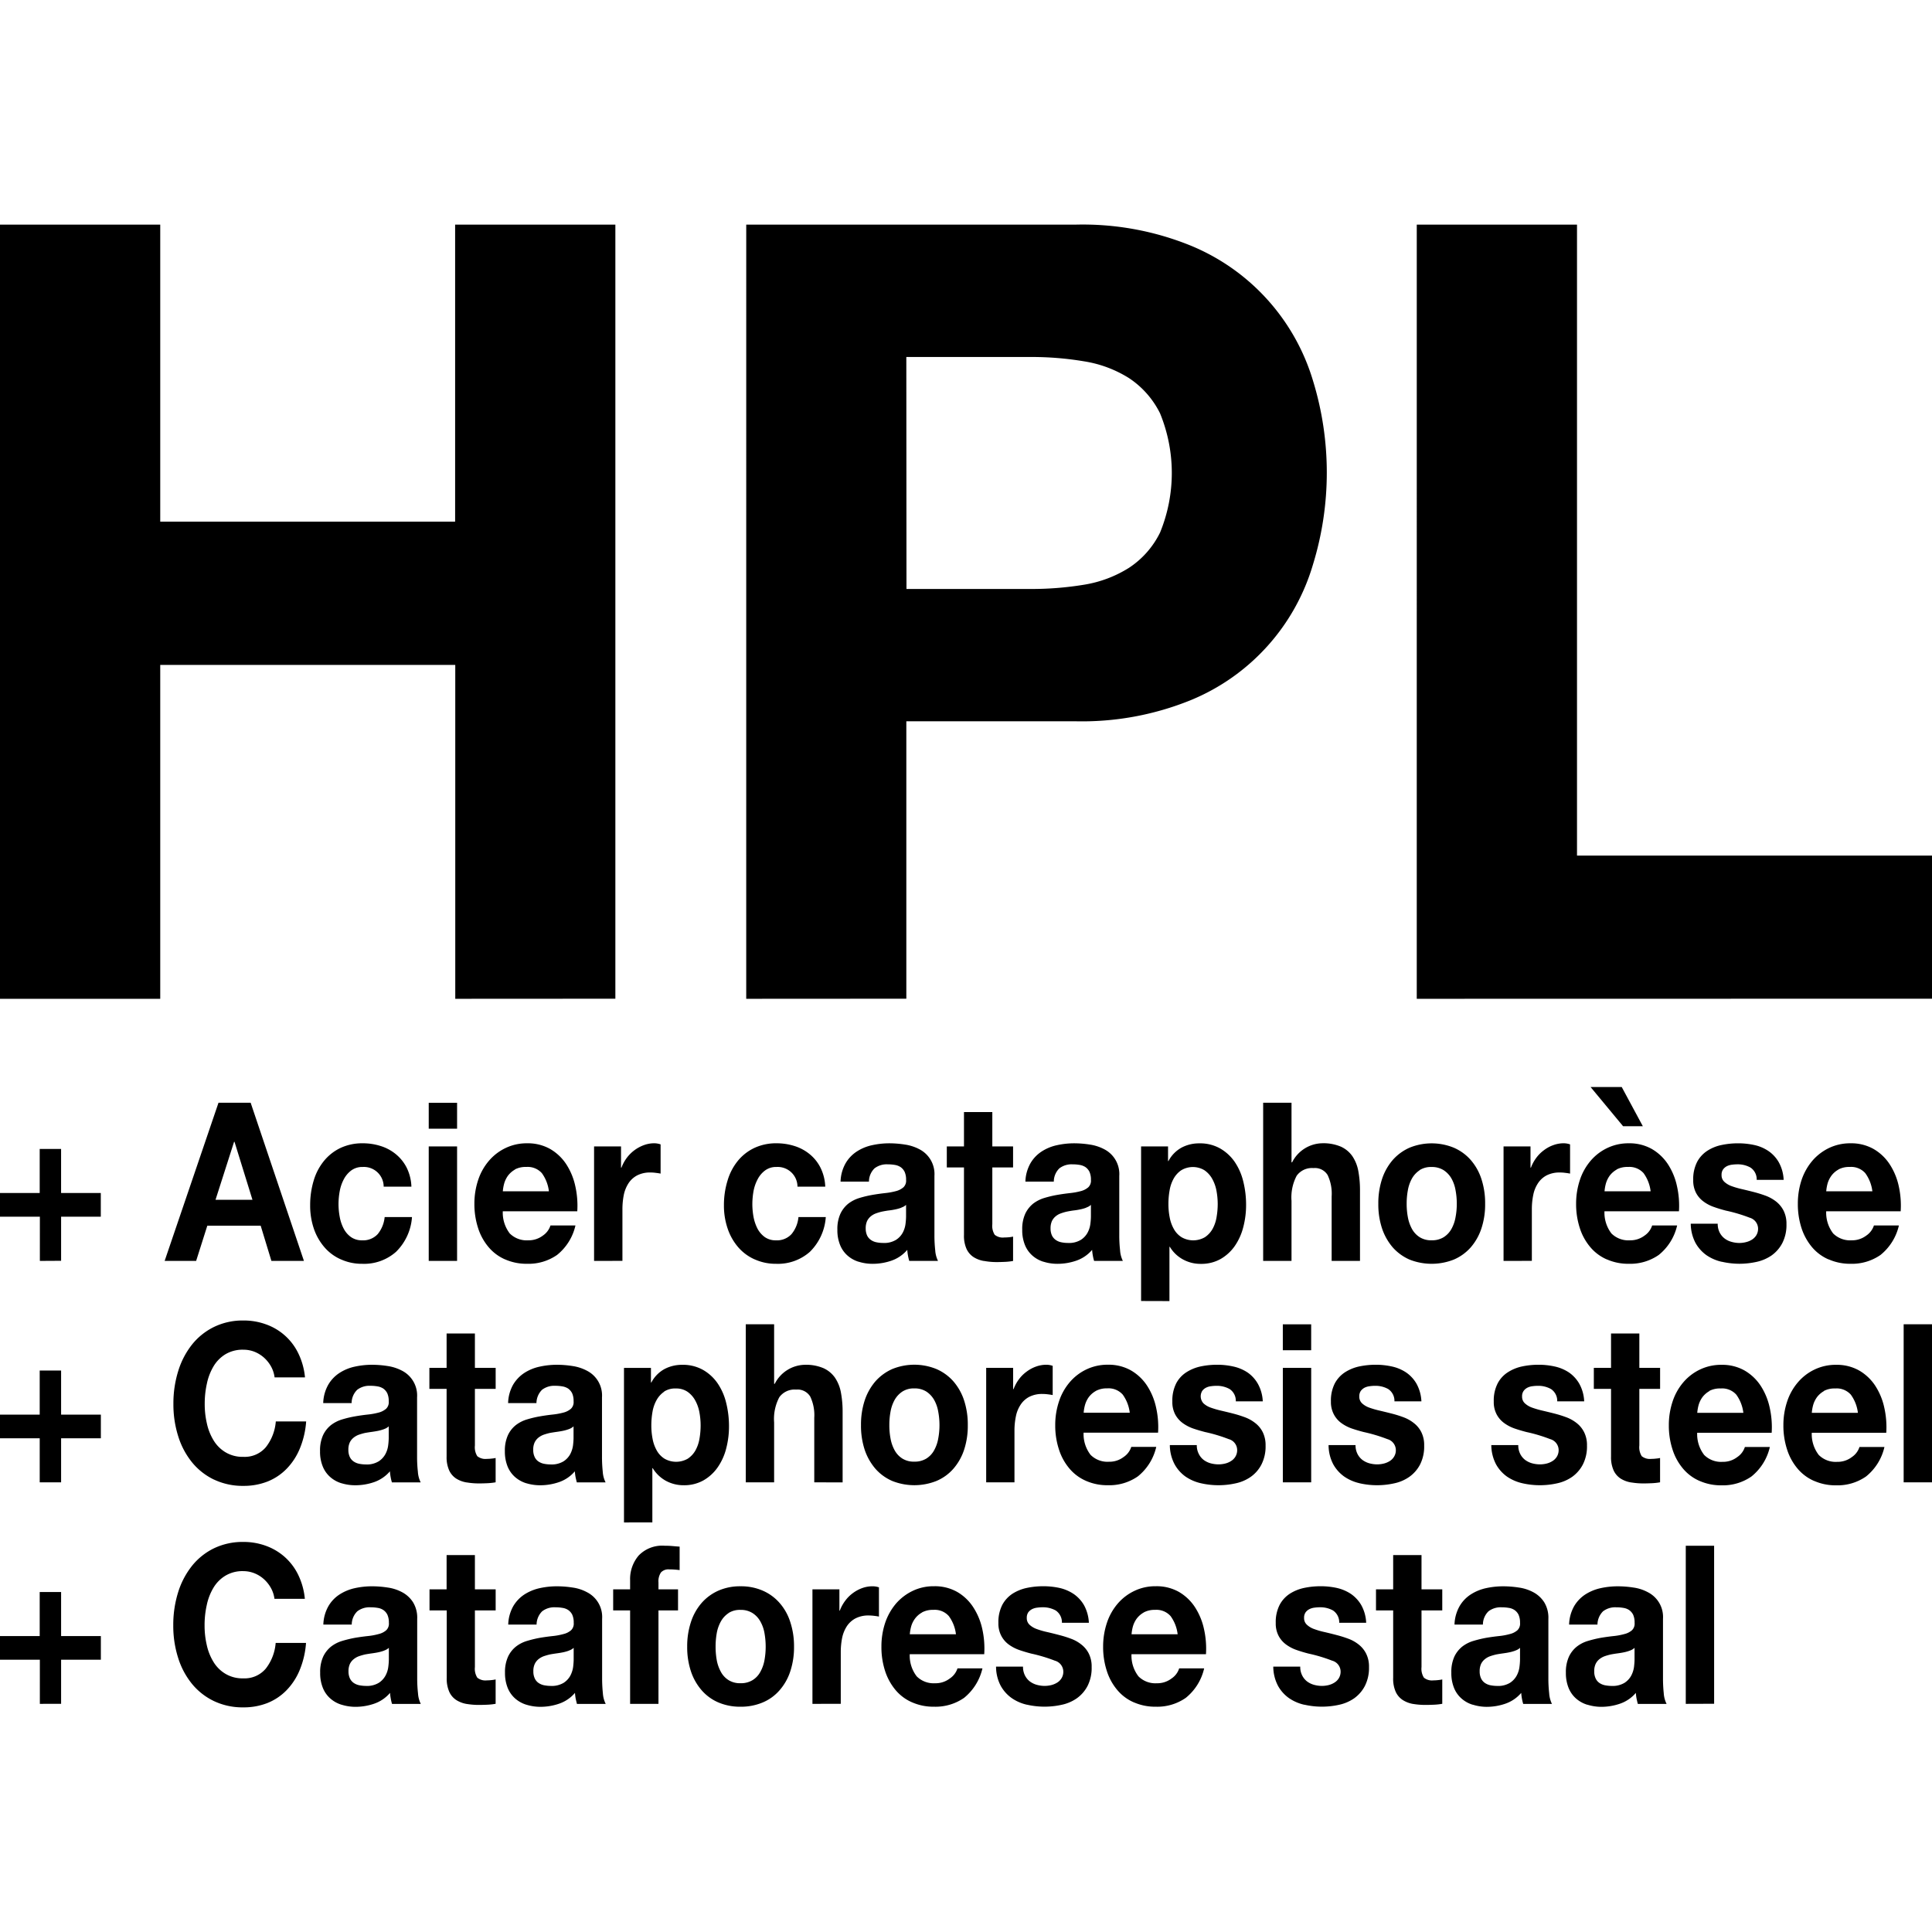 <svg xmlns="http://www.w3.org/2000/svg" xmlns:xlink="http://www.w3.org/1999/xlink" width="215" height="215" viewBox="0 0 215 215">
  <defs>
    <clipPath id="clip-path">
      <rect id="mask" width="215" height="215" transform="translate(2282 1131)"/>
    </clipPath>
  </defs>
  <g id="HPL-ACIER" transform="translate(-2282 -1131)" clip-path="url(#clip-path)">
    <path id="HPL-ACIER_svg" d="M535.805,3275.3a7.112,7.112,0,0,1-2.459-1.938,8.675,8.675,0,0,1-1.53-2.894,11.694,11.694,0,0,1-.534-3.584,12.148,12.148,0,0,1,.534-3.667,8.989,8.989,0,0,1,1.53-2.938,7.152,7.152,0,0,1,2.459-1.976,7.346,7.346,0,0,1,3.273-.71,7.206,7.206,0,0,1,2.478.419,6.471,6.471,0,0,1,2.089,1.217,6.4,6.4,0,0,1,1.52,1.982,7.8,7.8,0,0,1,.76,2.712h-3.382a3.365,3.365,0,0,0-.4-1.218,3.816,3.816,0,0,0-.775-.971,3.52,3.52,0,0,0-1.057-.656,3.384,3.384,0,0,0-1.234-.237,3.687,3.687,0,0,0-1.994.509,3.905,3.905,0,0,0-1.338,1.355,6.234,6.234,0,0,0-.741,1.938,10.1,10.1,0,0,0-.237,2.243,9.444,9.444,0,0,0,.237,2.154,6.066,6.066,0,0,0,.741,1.884,3.86,3.86,0,0,0,1.338,1.34,3.679,3.679,0,0,0,1.994.509,3.075,3.075,0,0,0,2.5-1.084,5.308,5.308,0,0,0,1.1-2.859h3.378a9.667,9.667,0,0,1-.691,2.987,7.066,7.066,0,0,1-1.467,2.268,6.135,6.135,0,0,1-2.128,1.429,7.183,7.183,0,0,1-2.69.488A7.419,7.419,0,0,1,535.805,3275.3Zm152.83.409a3.416,3.416,0,0,1-1.244-.69,3.13,3.13,0,0,1-.834-1.183,4.412,4.412,0,0,1-.3-1.7,4.1,4.1,0,0,1,.346-1.789,3.117,3.117,0,0,1,.889-1.12,3.688,3.688,0,0,1,1.244-.625,12.875,12.875,0,0,1,1.412-.34c.473-.079.942-.143,1.4-.193a7.174,7.174,0,0,0,1.224-.227,1.979,1.979,0,0,0,.84-.424,1.016,1.016,0,0,0,.292-.828,2.1,2.1,0,0,0-.163-.9,1.387,1.387,0,0,0-.445-.517,1.545,1.545,0,0,0-.647-.242,4.428,4.428,0,0,0-.789-.064,2.223,2.223,0,0,0-1.467.444,2.114,2.114,0,0,0-.622,1.479h-3.155a4.408,4.408,0,0,1,.558-2.046,3.952,3.952,0,0,1,1.244-1.307,5.232,5.232,0,0,1,1.7-.7,8.865,8.865,0,0,1,1.9-.207,11.319,11.319,0,0,1,1.758.138,4.737,4.737,0,0,1,1.619.528,3.088,3.088,0,0,1,1.669,2.958v6.625a16.023,16.023,0,0,0,.084,1.653,3.115,3.115,0,0,0,.317,1.188h-3.2c-.055-.2-.1-.4-.143-.6a5.142,5.142,0,0,1-.079-.631,4.008,4.008,0,0,1-1.778,1.208,6.4,6.4,0,0,1-2.088.345A5.29,5.29,0,0,1,688.635,3275.7Zm4.765-6.029a4.753,4.753,0,0,1-.643.187c-.231.05-.473.089-.725.123s-.5.074-.751.119a6.717,6.717,0,0,0-.706.2,2.063,2.063,0,0,0-.6.34,1.517,1.517,0,0,0-.41.527,1.859,1.859,0,0,0-.153.813,1.773,1.773,0,0,0,.153.783,1.227,1.227,0,0,0,.419.509,1.684,1.684,0,0,0,.622.261,4.016,4.016,0,0,0,.731.074,2.564,2.564,0,0,0,1.446-.345,2.2,2.2,0,0,0,.76-.828,2.977,2.977,0,0,0,.3-.971c.035-.33.055-.592.055-.789v-1.306A1.346,1.346,0,0,1,693.4,3269.675Zm-17.511,6.029a3.342,3.342,0,0,1-1.245-.69,3.092,3.092,0,0,1-.834-1.183,4.347,4.347,0,0,1-.3-1.7,4.105,4.105,0,0,1,.34-1.789,3.176,3.176,0,0,1,.889-1.12,3.782,3.782,0,0,1,1.244-.625,13.174,13.174,0,0,1,1.412-.34c.473-.079.943-.143,1.4-.193a7.227,7.227,0,0,0,1.229-.227,1.984,1.984,0,0,0,.84-.424,1.013,1.013,0,0,0,.291-.828,2.094,2.094,0,0,0-.167-.9,1.341,1.341,0,0,0-.445-.517,1.522,1.522,0,0,0-.642-.242,4.474,4.474,0,0,0-.79-.064,2.222,2.222,0,0,0-1.466.444,2.069,2.069,0,0,0-.622,1.479h-3.16a4.4,4.4,0,0,1,.563-2.046,3.847,3.847,0,0,1,1.244-1.307,5.2,5.2,0,0,1,1.693-.7,8.9,8.9,0,0,1,1.9-.207,11.267,11.267,0,0,1,1.758.138,4.8,4.8,0,0,1,1.625.528,3.264,3.264,0,0,1,1.194,1.1,3.3,3.3,0,0,1,.469,1.859v6.625a14.608,14.608,0,0,0,.089,1.653,3.127,3.127,0,0,0,.311,1.188h-3.2a4.971,4.971,0,0,1-.143-.6,5.314,5.314,0,0,1-.079-.631,4.056,4.056,0,0,1-1.777,1.208,6.424,6.424,0,0,1-2.089.345A5.234,5.234,0,0,1,675.888,3275.7Zm4.759-6.029a4.715,4.715,0,0,1-.637.187c-.232.05-.473.089-.725.123s-.5.074-.756.119a6.873,6.873,0,0,0-.7.2,1.982,1.982,0,0,0-.6.34,1.529,1.529,0,0,0-.415.527,1.925,1.925,0,0,0-.153.813,1.838,1.838,0,0,0,.153.783,1.272,1.272,0,0,0,.425.509,1.678,1.678,0,0,0,.622.261,4.008,4.008,0,0,0,.731.074,2.537,2.537,0,0,0,1.442-.345,2.2,2.2,0,0,0,.76-.828,2.755,2.755,0,0,0,.3-.971,6.971,6.971,0,0,0,.059-.789v-1.306A1.359,1.359,0,0,1,680.648,3269.675Zm-23.51,6.029a4.9,4.9,0,0,1-1.7-.74,4.11,4.11,0,0,1-1.22-1.37,4.646,4.646,0,0,1-.523-2.129h3a2.1,2.1,0,0,0,.212.971,1.948,1.948,0,0,0,.543.671,2.356,2.356,0,0,0,.77.379,3.371,3.371,0,0,0,.9.123,3.283,3.283,0,0,0,.7-.084,2.236,2.236,0,0,0,.667-.276,1.483,1.483,0,0,0,.5-.492,1.4,1.4,0,0,0,.2-.774,1.27,1.27,0,0,0-.942-1.183,17.3,17.3,0,0,0-2.632-.789c-.459-.119-.908-.252-1.343-.405a4.441,4.441,0,0,1-1.166-.615,2.851,2.851,0,0,1-.824-.967,2.948,2.948,0,0,1-.31-1.419,4.194,4.194,0,0,1,.434-2.016,3.343,3.343,0,0,1,1.146-1.248,4.833,4.833,0,0,1,1.6-.641,8.84,8.84,0,0,1,1.817-.183,8.362,8.362,0,0,1,1.812.193,4.72,4.72,0,0,1,1.57.671,3.89,3.89,0,0,1,1.141,1.242,4.421,4.421,0,0,1,.543,1.962h-3a1.576,1.576,0,0,0-.691-1.371,2.891,2.891,0,0,0-1.466-.355,4.047,4.047,0,0,0-.578.04,1.689,1.689,0,0,0-.562.157,1.21,1.21,0,0,0-.435.354,1.023,1.023,0,0,0-.177.631.975.975,0,0,0,.311.76,2.265,2.265,0,0,0,.815.483,8.314,8.314,0,0,0,1.14.33c.429.1.868.207,1.313.325a12.794,12.794,0,0,1,1.343.419,4.123,4.123,0,0,1,1.165.655,3,3,0,0,1,.82,1.011,3.2,3.2,0,0,1,.316,1.489,4.4,4.4,0,0,1-.459,2.1,3.91,3.91,0,0,1-1.185,1.371,4.628,4.628,0,0,1-1.678.724,8.788,8.788,0,0,1-3.875-.01Zm-18.952-.261a4.979,4.979,0,0,1-1.841-1.366,6.175,6.175,0,0,1-1.17-2.124,8.555,8.555,0,0,1-.415-2.712,8.309,8.309,0,0,1,.425-2.661,6.335,6.335,0,0,1,1.2-2.13,5.605,5.605,0,0,1,1.857-1.415,5.347,5.347,0,0,1,2.384-.518,5.04,5.04,0,0,1,2.558.626,5.326,5.326,0,0,1,1.786,1.69,7.254,7.254,0,0,1,1.007,2.416,9.934,9.934,0,0,1,.228,2.83h-8.289a3.778,3.778,0,0,0,.775,2.465,2.651,2.651,0,0,0,2.044.769,2.6,2.6,0,0,0,1.643-.533,2.114,2.114,0,0,0,.844-1.12h2.78a5.891,5.891,0,0,1-2.044,3.279,5.554,5.554,0,0,1-3.333.985A5.883,5.883,0,0,1,638.185,3275.443Zm1.1-10.007a2.524,2.524,0,0,0-.8.7,2.794,2.794,0,0,0-.419.882,4.592,4.592,0,0,0-.143.844h5.129a4.275,4.275,0,0,0-.785-2.021,2.1,2.1,0,0,0-1.728-.695A2.551,2.551,0,0,0,639.282,3265.436Zm-13,10.268a4.835,4.835,0,0,1-1.7-.74,4.112,4.112,0,0,1-1.224-1.37,4.591,4.591,0,0,1-.518-2.129h3a2.115,2.115,0,0,0,.212.971,1.94,1.94,0,0,0,.544.671,2.343,2.343,0,0,0,.77.379,3.362,3.362,0,0,0,.894.123,3.251,3.251,0,0,0,.7-.084,2.334,2.334,0,0,0,.671-.276,1.47,1.47,0,0,0,.494-.492,1.364,1.364,0,0,0,.2-.774,1.278,1.278,0,0,0-.943-1.183,17.667,17.667,0,0,0-2.632-.789c-.459-.119-.908-.252-1.347-.405a4.513,4.513,0,0,1-1.166-.615,2.838,2.838,0,0,1-.82-.967,2.947,2.947,0,0,1-.316-1.419,4.194,4.194,0,0,1,.435-2.016,3.418,3.418,0,0,1,1.146-1.248,4.871,4.871,0,0,1,1.6-.641,8.916,8.916,0,0,1,1.822-.183,8.428,8.428,0,0,1,1.812.193,4.687,4.687,0,0,1,1.565.671,3.853,3.853,0,0,1,1.146,1.242,4.493,4.493,0,0,1,.543,1.962h-3a1.588,1.588,0,0,0-.69-1.371,2.909,2.909,0,0,0-1.467-.355,4.026,4.026,0,0,0-.577.04,1.745,1.745,0,0,0-.568.157,1.292,1.292,0,0,0-.435.354,1.053,1.053,0,0,0-.173.631.99.99,0,0,0,.306.76,2.272,2.272,0,0,0,.814.483,8.257,8.257,0,0,0,1.146.33c.429.1.864.207,1.308.325a12.058,12.058,0,0,1,1.344.419,4.062,4.062,0,0,1,1.165.655,2.956,2.956,0,0,1,.824,1.011,3.192,3.192,0,0,1,.311,1.489,4.4,4.4,0,0,1-.455,2.1,3.878,3.878,0,0,1-1.19,1.371,4.563,4.563,0,0,1-1.679.724,8.788,8.788,0,0,1-3.875-.01Zm-12.772-.261a4.994,4.994,0,0,1-1.846-1.366,6.344,6.344,0,0,1-1.17-2.124,8.557,8.557,0,0,1-.41-2.712,8.285,8.285,0,0,1,.42-2.661,6.508,6.508,0,0,1,1.2-2.13,5.708,5.708,0,0,1,1.857-1.415,5.347,5.347,0,0,1,2.384-.518,5.028,5.028,0,0,1,2.558.626,5.275,5.275,0,0,1,1.786,1.69,7.28,7.28,0,0,1,1.013,2.416,9.963,9.963,0,0,1,.222,2.83h-8.289a3.779,3.779,0,0,0,.775,2.465,2.659,2.659,0,0,0,2.044.769,2.6,2.6,0,0,0,1.643-.533,2.132,2.132,0,0,0,.85-1.12h2.779a5.94,5.94,0,0,1-2.044,3.279,5.566,5.566,0,0,1-3.337.985A5.876,5.876,0,0,1,613.506,3275.443Zm1.1-10.007a2.43,2.43,0,0,0-.8.7,2.692,2.692,0,0,0-.424.882,4.587,4.587,0,0,0-.143.844h5.134a4.266,4.266,0,0,0-.789-2.021,2.083,2.083,0,0,0-1.724-.695A2.539,2.539,0,0,0,614.6,3265.436Zm-22.65,10.021a5.17,5.17,0,0,1-1.866-1.345,6.165,6.165,0,0,1-1.2-2.1,8.507,8.507,0,0,1-.425-2.766,8.6,8.6,0,0,1,.425-2.77,6.094,6.094,0,0,1,1.2-2.12,5.378,5.378,0,0,1,1.866-1.356,5.972,5.972,0,0,1,2.444-.478,6.052,6.052,0,0,1,2.453.478,5.277,5.277,0,0,1,1.876,1.356,5.929,5.929,0,0,1,1.2,2.12,8.6,8.6,0,0,1,.425,2.77,8.509,8.509,0,0,1-.425,2.766,6,6,0,0,1-1.2,2.1,5.079,5.079,0,0,1-1.876,1.345,6.222,6.222,0,0,1-2.453.468A6.14,6.14,0,0,1,591.952,3275.457Zm1.112-9.948a2.608,2.608,0,0,0-.855.927,4.145,4.145,0,0,0-.459,1.306,8.476,8.476,0,0,0-.128,1.5,8.349,8.349,0,0,0,.128,1.494,4.288,4.288,0,0,0,.459,1.306,2.442,2.442,0,0,0,.855.922,2.391,2.391,0,0,0,1.333.345,2.453,2.453,0,0,0,1.343-.345,2.427,2.427,0,0,0,.863-.922,4.128,4.128,0,0,0,.46-1.306,8.349,8.349,0,0,0,.133-1.494,8.479,8.479,0,0,0-.133-1.5,4,4,0,0,0-.46-1.306,2.59,2.59,0,0,0-.863-.927,2.412,2.412,0,0,0-1.343-.36A2.351,2.351,0,0,0,593.063,3265.51Zm-22.5,10.194a3.41,3.41,0,0,1-1.244-.69,3.131,3.131,0,0,1-.834-1.183,4.413,4.413,0,0,1-.3-1.7,4.1,4.1,0,0,1,.346-1.789,3.124,3.124,0,0,1,.888-1.12,3.7,3.7,0,0,1,1.245-.625,12.872,12.872,0,0,1,1.412-.34c.473-.079.942-.143,1.4-.193a7.176,7.176,0,0,0,1.224-.227,1.985,1.985,0,0,0,.84-.424,1.016,1.016,0,0,0,.292-.828,2.084,2.084,0,0,0-.164-.9,1.377,1.377,0,0,0-.444-.517,1.549,1.549,0,0,0-.647-.242,4.429,4.429,0,0,0-.789-.064,2.223,2.223,0,0,0-1.467.444,2.114,2.114,0,0,0-.622,1.479h-3.154a4.4,4.4,0,0,1,.558-2.046,3.953,3.953,0,0,1,1.244-1.307,5.232,5.232,0,0,1,1.7-.7,8.858,8.858,0,0,1,1.9-.207,11.317,11.317,0,0,1,1.758.138,4.737,4.737,0,0,1,1.619.528,3.088,3.088,0,0,1,1.669,2.958v6.625a16.041,16.041,0,0,0,.084,1.653,3.118,3.118,0,0,0,.316,1.188h-3.2c-.054-.2-.1-.4-.143-.6a5.314,5.314,0,0,1-.078-.631,4.008,4.008,0,0,1-1.777,1.208,6.4,6.4,0,0,1-2.088.345A5.29,5.29,0,0,1,570.56,3275.7Zm4.764-6.029a4.706,4.706,0,0,1-.642.187c-.231.05-.473.089-.725.123s-.5.074-.751.119a6.661,6.661,0,0,0-.706.2,2.052,2.052,0,0,0-.6.34,1.517,1.517,0,0,0-.409.527,1.858,1.858,0,0,0-.153.813,1.773,1.773,0,0,0,.153.783,1.227,1.227,0,0,0,.419.509,1.685,1.685,0,0,0,.622.261,4.008,4.008,0,0,0,.731.074,2.563,2.563,0,0,0,1.446-.345,2.2,2.2,0,0,0,.76-.828,2.976,2.976,0,0,0,.3-.971c.035-.33.055-.592.055-.789v-1.306A1.343,1.343,0,0,1,575.324,3269.675Zm-25.331,6.029a3.342,3.342,0,0,1-1.245-.69,3.092,3.092,0,0,1-.834-1.183,4.331,4.331,0,0,1-.3-1.7,4.105,4.105,0,0,1,.34-1.789,3.176,3.176,0,0,1,.889-1.12,3.782,3.782,0,0,1,1.244-.625,13.174,13.174,0,0,1,1.412-.34c.473-.079.942-.143,1.4-.193a7.226,7.226,0,0,0,1.229-.227,1.984,1.984,0,0,0,.84-.424,1.012,1.012,0,0,0,.291-.828,2.093,2.093,0,0,0-.167-.9,1.348,1.348,0,0,0-.445-.517,1.521,1.521,0,0,0-.642-.242,4.474,4.474,0,0,0-.79-.064,2.223,2.223,0,0,0-1.466.444,2.069,2.069,0,0,0-.622,1.479h-3.16a4.4,4.4,0,0,1,.563-2.046,3.847,3.847,0,0,1,1.244-1.307,5.2,5.2,0,0,1,1.693-.7,8.9,8.9,0,0,1,1.9-.207,11.268,11.268,0,0,1,1.758.138,4.8,4.8,0,0,1,1.624.528,3.263,3.263,0,0,1,1.194,1.1,3.3,3.3,0,0,1,.469,1.859v6.625a14.608,14.608,0,0,0,.089,1.653,3.127,3.127,0,0,0,.311,1.188h-3.2a4.8,4.8,0,0,1-.143-.6,5.314,5.314,0,0,1-.079-.631,4.059,4.059,0,0,1-1.777,1.208,6.416,6.416,0,0,1-2.088.345A5.234,5.234,0,0,1,549.994,3275.7Zm4.759-6.029a4.715,4.715,0,0,1-.637.187c-.232.05-.474.089-.725.123s-.5.074-.756.119a6.957,6.957,0,0,0-.7.2,1.989,1.989,0,0,0-.6.34,1.529,1.529,0,0,0-.415.527,1.925,1.925,0,0,0-.153.813,1.838,1.838,0,0,0,.153.783,1.272,1.272,0,0,0,.425.509,1.678,1.678,0,0,0,.622.261,4,4,0,0,0,.731.074,2.534,2.534,0,0,0,1.441-.345,2.2,2.2,0,0,0,.76-.828,2.756,2.756,0,0,0,.3-.971,6.982,6.982,0,0,0,.059-.789v-1.306A1.358,1.358,0,0,1,554.753,3269.675Zm114.5,5.946a3.137,3.137,0,0,1-1.155-.434,2.173,2.173,0,0,1-.79-.912,3.565,3.565,0,0,1-.286-1.553v-7.512h-1.911v-2.346h1.911v-3.816h3.154v3.816h2.31v2.346h-2.31v6.3a1.848,1.848,0,0,0,.267,1.183,1.422,1.422,0,0,0,1.066.3,4.194,4.194,0,0,0,.508-.03,3.43,3.43,0,0,0,.469-.074v2.712a6.639,6.639,0,0,1-.893.1c-.321.015-.643.025-.953.025A8.366,8.366,0,0,1,669.253,3275.62Zm-105.323,0a3.127,3.127,0,0,1-1.16-.434,2.126,2.126,0,0,1-.785-.912,3.565,3.565,0,0,1-.286-1.553v-7.512h-1.916v-2.346H561.7v-3.816h3.149v3.816h2.31v2.346h-2.31v6.3a1.855,1.855,0,0,0,.266,1.183,1.441,1.441,0,0,0,1.072.3,4.1,4.1,0,0,0,.5-.03,3.322,3.322,0,0,0,.469-.074v2.712a6.567,6.567,0,0,1-.888.1c-.326.015-.647.025-.953.025A8.27,8.27,0,0,1,563.93,3275.62Zm38.468-.014v-12.743h3v2.366h.044a4.366,4.366,0,0,1,.6-1.094,3.9,3.9,0,0,1,.868-.863,3.97,3.97,0,0,1,1.047-.557,3.354,3.354,0,0,1,1.15-.192,2.194,2.194,0,0,1,.691.118v3.254c-.153-.034-.33-.059-.538-.084a5.1,5.1,0,0,0-.6-.04,3.1,3.1,0,0,0-1.467.321,2.628,2.628,0,0,0-.968.876,3.829,3.829,0,0,0-.523,1.292,8.159,8.159,0,0,0-.153,1.6v5.743Zm97.187,0v-17.594h3.154V3275.6Zm-183.165,0V3270.7H512v-2.632h4.418v-4.905H518.8v4.905h4.424v2.632H518.8v4.905Zm65.687,0v-10.4h-1.885v-2.346h1.885v-.986a4.028,4.028,0,0,1,.958-2.781,3.637,3.637,0,0,1,2.888-1.083c.282,0,.558.009.844.034s.554.05.82.064v2.613a8.664,8.664,0,0,0-1.15-.079,1.134,1.134,0,0,0-.928.34,1.764,1.764,0,0,0-.277,1.114v.764h2.177v2.346h-2.177v10.4Zm-.681-20.187v-17.2h3v1.626h.044a3.6,3.6,0,0,1,1.467-1.5,4.146,4.146,0,0,1,1.955-.468,4.551,4.551,0,0,1,2.33.566,4.948,4.948,0,0,1,1.625,1.5,6.627,6.627,0,0,1,.952,2.179,10.683,10.683,0,0,1,.311,2.6,9.7,9.7,0,0,1-.311,2.465,6.459,6.459,0,0,1-.943,2.09,4.872,4.872,0,0,1-1.579,1.454,4.375,4.375,0,0,1-2.211.547,4.094,4.094,0,0,1-1.96-.483,3.91,3.91,0,0,1-1.481-1.415h-.044v6.034Zm4.473-14.552a2.723,2.723,0,0,0-.844.927,4.034,4.034,0,0,0-.455,1.3,8.724,8.724,0,0,0-.133,1.528,7.744,7.744,0,0,0,.143,1.509,4.187,4.187,0,0,0,.469,1.292,2.522,2.522,0,0,0,.855.9,2.6,2.6,0,0,0,2.587,0,2.682,2.682,0,0,0,.844-.9,4.02,4.02,0,0,0,.454-1.292,8.5,8.5,0,0,0,.134-1.509,7.967,7.967,0,0,0-.143-1.5,4.326,4.326,0,0,0-.48-1.321,2.824,2.824,0,0,0-.854-.937,2.226,2.226,0,0,0-1.278-.354A2.251,2.251,0,0,0,585.9,3240.861Zm-50.094,9.786a7.108,7.108,0,0,1-2.459-1.937,8.677,8.677,0,0,1-1.53-2.894,11.674,11.674,0,0,1-.534-3.584,12.1,12.1,0,0,1,.534-3.663,8.969,8.969,0,0,1,1.53-2.943,7.151,7.151,0,0,1,2.459-1.972,7.289,7.289,0,0,1,3.273-.715,7.211,7.211,0,0,1,2.478.419,6.341,6.341,0,0,1,3.609,3.2,7.77,7.77,0,0,1,.76,2.711h-3.382a3.394,3.394,0,0,0-.4-1.222,3.81,3.81,0,0,0-.775-.971,3.631,3.631,0,0,0-1.057-.656,3.38,3.38,0,0,0-1.234-.231,3.725,3.725,0,0,0-1.994.5,3.906,3.906,0,0,0-1.338,1.355,6.248,6.248,0,0,0-.741,1.938,10.171,10.171,0,0,0-.237,2.243,9.423,9.423,0,0,0,.237,2.155,6.071,6.071,0,0,0,.741,1.883,3.873,3.873,0,0,0,1.338,1.341,3.687,3.687,0,0,0,1.994.508,3.076,3.076,0,0,0,2.5-1.084,5.3,5.3,0,0,0,1.1-2.855h3.378a9.668,9.668,0,0,1-.691,2.983,7.069,7.069,0,0,1-1.467,2.268,6.125,6.125,0,0,1-2.128,1.429,7.188,7.188,0,0,1-2.69.489A7.419,7.419,0,0,1,535.805,3250.647Zm178.067.148a4.994,4.994,0,0,1-1.841-1.365,6.2,6.2,0,0,1-1.17-2.125,8.565,8.565,0,0,1-.414-2.706,8.319,8.319,0,0,1,.424-2.662,6.319,6.319,0,0,1,1.205-2.134,5.577,5.577,0,0,1,1.856-1.415,5.418,5.418,0,0,1,2.385-.517,5.038,5.038,0,0,1,2.557.631,5.342,5.342,0,0,1,1.787,1.686,7.257,7.257,0,0,1,1.007,2.416,9.929,9.929,0,0,1,.227,2.83h-8.289a3.785,3.785,0,0,0,.775,2.465,2.657,2.657,0,0,0,2.044.769,2.6,2.6,0,0,0,1.644-.533,2.126,2.126,0,0,0,.844-1.119h2.779a5.877,5.877,0,0,1-2.044,3.278,5.543,5.543,0,0,1-3.332.987A5.873,5.873,0,0,1,713.872,3250.795Zm1.1-10.007a2.538,2.538,0,0,0-.8.7,2.82,2.82,0,0,0-.42.887,4.691,4.691,0,0,0-.143.838h5.13a4.288,4.288,0,0,0-.786-2.021,2.109,2.109,0,0,0-1.727-.69A2.551,2.551,0,0,0,714.968,3240.788Zm-13.847,10.007a4.986,4.986,0,0,1-1.841-1.365,6.183,6.183,0,0,1-1.17-2.125,8.54,8.54,0,0,1-.415-2.706,8.3,8.3,0,0,1,.425-2.662,6.3,6.3,0,0,1,1.2-2.134,5.576,5.576,0,0,1,1.856-1.415,5.418,5.418,0,0,1,2.385-.517,5.038,5.038,0,0,1,2.557.631,5.341,5.341,0,0,1,1.787,1.686,7.237,7.237,0,0,1,1.007,2.416,9.925,9.925,0,0,1,.227,2.83h-8.289a3.785,3.785,0,0,0,.776,2.465,2.654,2.654,0,0,0,2.044.769,2.594,2.594,0,0,0,1.643-.533,2.121,2.121,0,0,0,.844-1.119h2.78a5.886,5.886,0,0,1-2.044,3.278,5.547,5.547,0,0,1-3.333.987A5.871,5.871,0,0,1,701.121,3250.795Zm1.1-10.007a2.539,2.539,0,0,0-.8.7,2.82,2.82,0,0,0-.42.887,4.7,4.7,0,0,0-.143.838h5.13a4.3,4.3,0,0,0-.785-2.021,2.112,2.112,0,0,0-1.728-.69A2.553,2.553,0,0,0,702.216,3240.788ZM681.4,3251.057a4.94,4.94,0,0,1-1.7-.74,4.112,4.112,0,0,1-1.219-1.371,4.655,4.655,0,0,1-.523-2.129h3a2.111,2.111,0,0,0,.212.971,1.933,1.933,0,0,0,.544.67,2.359,2.359,0,0,0,.77.38,3.417,3.417,0,0,0,.9.123,3.233,3.233,0,0,0,.7-.085,2.207,2.207,0,0,0,.666-.275,1.49,1.49,0,0,0,.5-.493,1.4,1.4,0,0,0,.2-.774,1.273,1.273,0,0,0-.943-1.184,17.426,17.426,0,0,0-2.632-.788c-.459-.118-.908-.251-1.343-.4a4.409,4.409,0,0,1-1.165-.616,2.836,2.836,0,0,1-.824-.966,2.936,2.936,0,0,1-.311-1.415,4.2,4.2,0,0,1,.435-2.021,3.274,3.274,0,0,1,1.145-1.242,4.746,4.746,0,0,1,1.6-.646,8.824,8.824,0,0,1,1.816-.182,8.139,8.139,0,0,1,1.812.2,4.64,4.64,0,0,1,1.57.666,3.87,3.87,0,0,1,1.14,1.248,4.4,4.4,0,0,1,.543,1.957h-3a1.563,1.563,0,0,0-.691-1.365,2.855,2.855,0,0,0-1.467-.36,4.024,4.024,0,0,0-.577.04,1.694,1.694,0,0,0-.563.157,1.181,1.181,0,0,0-.434.36,1,1,0,0,0-.178.626.985.985,0,0,0,.311.764,2.313,2.313,0,0,0,.815.482,10.059,10.059,0,0,0,1.14.331c.429.1.869.207,1.313.32a13.014,13.014,0,0,1,1.343.418,4.26,4.26,0,0,1,1.165.656,2.983,2.983,0,0,1,.819,1.011,3.186,3.186,0,0,1,.316,1.489,4.4,4.4,0,0,1-.459,2.1,3.905,3.905,0,0,1-1.184,1.37,4.622,4.622,0,0,1-1.679.725,8.764,8.764,0,0,1-3.875-.009Zm-18.109,0a4.875,4.875,0,0,1-1.7-.74,4.114,4.114,0,0,1-1.224-1.371,4.589,4.589,0,0,1-.518-2.129h3a2.111,2.111,0,0,0,.212.971,1.933,1.933,0,0,0,.544.67,2.359,2.359,0,0,0,.77.38,3.4,3.4,0,0,0,.894.123,3.194,3.194,0,0,0,.7-.085,2.3,2.3,0,0,0,.671-.275,1.478,1.478,0,0,0,.494-.493,1.363,1.363,0,0,0,.2-.774,1.279,1.279,0,0,0-.943-1.184,17.79,17.79,0,0,0-2.632-.788c-.459-.118-.908-.251-1.347-.4a4.486,4.486,0,0,1-1.166-.616,2.821,2.821,0,0,1-.819-.966,2.936,2.936,0,0,1-.317-1.415,4.2,4.2,0,0,1,.435-2.021,3.357,3.357,0,0,1,1.146-1.242,4.786,4.786,0,0,1,1.6-.646,8.914,8.914,0,0,1,1.822-.182,8.2,8.2,0,0,1,1.812.2,4.612,4.612,0,0,1,1.565.666,3.825,3.825,0,0,1,1.146,1.248,4.466,4.466,0,0,1,.543,1.957h-3a1.574,1.574,0,0,0-.691-1.365,2.866,2.866,0,0,0-1.467-.36,4.024,4.024,0,0,0-.577.04,1.752,1.752,0,0,0-.568.157,1.269,1.269,0,0,0-.435.36,1.039,1.039,0,0,0-.173.626,1,1,0,0,0,.306.764,2.321,2.321,0,0,0,.814.482,9.9,9.9,0,0,0,1.146.331c.429.1.864.207,1.309.32a12.363,12.363,0,0,1,1.343.418,4.178,4.178,0,0,1,1.165.656,2.935,2.935,0,0,1,.824,1.011,3.188,3.188,0,0,1,.311,1.489,4.4,4.4,0,0,1-.455,2.1,3.865,3.865,0,0,1-1.19,1.37,4.543,4.543,0,0,1-1.679.725,8.764,8.764,0,0,1-3.875-.009Zm-17.664,0a4.942,4.942,0,0,1-1.7-.74,4.091,4.091,0,0,1-1.215-1.371,4.6,4.6,0,0,1-.528-2.129h3a2.045,2.045,0,0,0,.217.971,1.92,1.92,0,0,0,.538.67,2.364,2.364,0,0,0,.77.38,3.451,3.451,0,0,0,.9.123,3.218,3.218,0,0,0,.7-.085,2.112,2.112,0,0,0,.667-.275,1.45,1.45,0,0,0,.5-.493,1.4,1.4,0,0,0,.2-.774,1.267,1.267,0,0,0-.942-1.184,17.421,17.421,0,0,0-2.632-.788c-.454-.118-.908-.251-1.343-.4a4.5,4.5,0,0,1-1.166-.616,2.846,2.846,0,0,1-.824-.966,2.948,2.948,0,0,1-.306-1.415,4.269,4.269,0,0,1,.429-2.021,3.277,3.277,0,0,1,1.146-1.242,4.786,4.786,0,0,1,1.6-.646,8.871,8.871,0,0,1,1.817-.182,8.111,8.111,0,0,1,1.812.2,4.672,4.672,0,0,1,1.575.666,3.845,3.845,0,0,1,1.135,1.248,4.384,4.384,0,0,1,.548,1.957h-3a1.556,1.556,0,0,0-.686-1.365,2.885,2.885,0,0,0-1.471-.36,4.133,4.133,0,0,0-.578.04,1.633,1.633,0,0,0-.558.157,1.205,1.205,0,0,0-.439.36,1.154,1.154,0,0,0,.133,1.39,2.3,2.3,0,0,0,.82.482,9.916,9.916,0,0,0,1.136.331c.429.1.874.207,1.318.32a13.356,13.356,0,0,1,1.338.418,4.255,4.255,0,0,1,1.165.656,2.935,2.935,0,0,1,.824,1.011,3.256,3.256,0,0,1,.311,1.489,4.4,4.4,0,0,1-.459,2.1,3.81,3.81,0,0,1-1.185,1.37,4.575,4.575,0,0,1-1.679.725,8.764,8.764,0,0,1-3.875-.009Zm-12.771-.262a4.986,4.986,0,0,1-1.841-1.365,6.183,6.183,0,0,1-1.17-2.125,8.54,8.54,0,0,1-.415-2.706,8.294,8.294,0,0,1,.425-2.662,6.317,6.317,0,0,1,1.2-2.134,5.579,5.579,0,0,1,1.857-1.415,5.411,5.411,0,0,1,2.384-.517,5.036,5.036,0,0,1,2.557.631,5.342,5.342,0,0,1,1.787,1.686,7.238,7.238,0,0,1,1.007,2.416,9.9,9.9,0,0,1,.227,2.83h-8.288a3.779,3.779,0,0,0,.775,2.465,2.654,2.654,0,0,0,2.044.769,2.594,2.594,0,0,0,1.643-.533,2.121,2.121,0,0,0,.844-1.119h2.78a5.887,5.887,0,0,1-2.044,3.278,5.548,5.548,0,0,1-3.333.987A5.871,5.871,0,0,1,632.854,3250.795Zm1.1-10.007a2.539,2.539,0,0,0-.8.7,2.8,2.8,0,0,0-.419.887,4.543,4.543,0,0,0-.143.838h5.129a4.288,4.288,0,0,0-.785-2.021,2.112,2.112,0,0,0-1.728-.69A2.553,2.553,0,0,0,633.949,3240.788ZM611.3,3250.81a5.277,5.277,0,0,1-1.866-1.346,6.311,6.311,0,0,1-1.2-2.105,8.5,8.5,0,0,1-.419-2.76,8.616,8.616,0,0,1,.419-2.776,6.291,6.291,0,0,1,1.2-2.119,5.479,5.479,0,0,1,1.866-1.355,6.515,6.515,0,0,1,4.9,0,5.353,5.353,0,0,1,1.881,1.355,6.142,6.142,0,0,1,1.2,2.119,8.64,8.64,0,0,1,.419,2.776,8.52,8.52,0,0,1-.419,2.76,6.159,6.159,0,0,1-1.2,2.105,5.162,5.162,0,0,1-1.881,1.346,6.641,6.641,0,0,1-4.9,0Zm1.116-9.949a2.711,2.711,0,0,0-.859.927,4.179,4.179,0,0,0-.455,1.306,8.06,8.06,0,0,0-.133,1.5,7.858,7.858,0,0,0,.133,1.489,4.275,4.275,0,0,0,.455,1.307,2.5,2.5,0,0,0,.859.922,2.382,2.382,0,0,0,1.328.345,2.458,2.458,0,0,0,1.347-.345,2.5,2.5,0,0,0,.864-.922,4.136,4.136,0,0,0,.455-1.307,7.859,7.859,0,0,0,.138-1.489,8.063,8.063,0,0,0-.138-1.5,4.046,4.046,0,0,0-.455-1.306,2.717,2.717,0,0,0-.864-.927,2.416,2.416,0,0,0-1.347-.354A2.341,2.341,0,0,0,612.415,3240.861Zm-41.854,10.2a3.424,3.424,0,0,1-1.244-.69,3.128,3.128,0,0,1-.834-1.183,4.411,4.411,0,0,1-.3-1.7,4.1,4.1,0,0,1,.346-1.789,3.11,3.11,0,0,1,.888-1.119,3.8,3.8,0,0,1,1.245-.626,11.866,11.866,0,0,1,1.412-.335c.473-.084.942-.149,1.4-.2a7.611,7.611,0,0,0,1.224-.221,2.041,2.041,0,0,0,.84-.429,1.015,1.015,0,0,0,.292-.828,2.086,2.086,0,0,0-.164-.9,1.423,1.423,0,0,0-.444-.518,1.7,1.7,0,0,0-.647-.242,4.429,4.429,0,0,0-.789-.064,2.229,2.229,0,0,0-1.467.444,2.117,2.117,0,0,0-.622,1.48h-3.154a4.4,4.4,0,0,1,.558-2.047,4,4,0,0,1,1.244-1.306,5.089,5.089,0,0,1,1.7-.7,8.864,8.864,0,0,1,1.9-.211,11.288,11.288,0,0,1,1.758.138,4.956,4.956,0,0,1,1.619.527,3.088,3.088,0,0,1,1.669,2.957v6.626a16.034,16.034,0,0,0,.084,1.651,3.112,3.112,0,0,0,.316,1.188h-3.2c-.054-.2-.1-.394-.143-.6a5.378,5.378,0,0,1-.078-.631,4.024,4.024,0,0,1-1.777,1.208,6.432,6.432,0,0,1-2.088.345A5.323,5.323,0,0,1,570.56,3251.057Zm4.764-6.029a4.849,4.849,0,0,1-.642.187c-.231.049-.473.088-.725.123s-.5.074-.751.118a6.6,6.6,0,0,0-.706.2,2.08,2.08,0,0,0-.6.34,1.528,1.528,0,0,0-.409.527,1.859,1.859,0,0,0-.153.814,1.78,1.78,0,0,0,.153.784,1.227,1.227,0,0,0,.419.508,1.673,1.673,0,0,0,.622.261,3.945,3.945,0,0,0,.731.075,2.555,2.555,0,0,0,1.446-.346,2.2,2.2,0,0,0,.76-.828,2.975,2.975,0,0,0,.3-.971c.035-.33.055-.591.055-.788v-1.307A1.342,1.342,0,0,1,575.324,3245.028Zm-25.331,6.029a3.355,3.355,0,0,1-1.245-.69,3.089,3.089,0,0,1-.834-1.183,4.329,4.329,0,0,1-.3-1.7,4.1,4.1,0,0,1,.34-1.789,3.161,3.161,0,0,1,.889-1.119,3.89,3.89,0,0,1,1.244-.626,12.119,12.119,0,0,1,1.412-.335c.473-.084.942-.149,1.4-.2a7.663,7.663,0,0,0,1.229-.221,2.04,2.04,0,0,0,.84-.429,1.012,1.012,0,0,0,.291-.828,2.1,2.1,0,0,0-.167-.9,1.391,1.391,0,0,0-.445-.518,1.667,1.667,0,0,0-.642-.242,4.474,4.474,0,0,0-.79-.064,2.228,2.228,0,0,0-1.466.444,2.072,2.072,0,0,0-.622,1.48h-3.16a4.4,4.4,0,0,1,.563-2.047,3.9,3.9,0,0,1,1.244-1.306,5.062,5.062,0,0,1,1.693-.7,8.9,8.9,0,0,1,1.9-.211,11.238,11.238,0,0,1,1.758.138,5.029,5.029,0,0,1,1.624.527,3.1,3.1,0,0,1,1.663,2.957v6.626a14.6,14.6,0,0,0,.089,1.651,3.121,3.121,0,0,0,.311,1.188h-3.2a4.746,4.746,0,0,1-.143-.6,5.378,5.378,0,0,1-.079-.631,4.075,4.075,0,0,1-1.777,1.208,6.448,6.448,0,0,1-2.088.345A5.267,5.267,0,0,1,549.994,3251.057Zm4.759-6.029a4.861,4.861,0,0,1-.637.187c-.232.049-.474.088-.725.123s-.5.074-.756.118a6.894,6.894,0,0,0-.7.2,2.015,2.015,0,0,0-.6.34,1.541,1.541,0,0,0-.415.527,1.927,1.927,0,0,0-.153.814,1.846,1.846,0,0,0,.153.784,1.272,1.272,0,0,0,.425.508,1.666,1.666,0,0,0,.622.261,3.937,3.937,0,0,0,.731.075,2.526,2.526,0,0,0,1.441-.346,2.2,2.2,0,0,0,.76-.828,2.756,2.756,0,0,0,.3-.971,6.968,6.968,0,0,0,.059-.788v-1.307A1.357,1.357,0,0,1,554.753,3245.028Zm138.76,5.94a3.1,3.1,0,0,1-1.16-.429,2.153,2.153,0,0,1-.785-.912,3.575,3.575,0,0,1-.287-1.553v-7.517h-1.915v-2.342h1.915v-3.821h3.15v3.821h2.31v2.342h-2.31v6.3a1.863,1.863,0,0,0,.266,1.188,1.443,1.443,0,0,0,1.072.3,4.1,4.1,0,0,0,.5-.03,3.487,3.487,0,0,0,.469-.069v2.706a7.115,7.115,0,0,1-.888.1c-.326.015-.647.025-.953.025A8.25,8.25,0,0,1,693.513,3250.968Zm-129.583,0a3.1,3.1,0,0,1-1.16-.429,2.153,2.153,0,0,1-.785-.912,3.576,3.576,0,0,1-.286-1.553v-7.517h-1.916v-2.342H561.7v-3.821h3.149v3.821h2.31v2.342h-2.31v6.3a1.862,1.862,0,0,0,.266,1.188,1.443,1.443,0,0,0,1.072.3,4.1,4.1,0,0,0,.5-.03,3.485,3.485,0,0,0,.469-.069v2.706a7.113,7.113,0,0,1-.888.1c-.326.015-.647.025-.953.025A8.257,8.257,0,0,1,563.93,3250.968Zm90.828-.01v-12.739h3.155v12.739Zm69.087,0v-17.594H727v17.594Zm-102.1,0v-12.739h3v2.366h.045a4.5,4.5,0,0,1,.6-1.1,3.978,3.978,0,0,1,.868-.857,3.886,3.886,0,0,1,1.042-.558,3.4,3.4,0,0,1,1.155-.2,2.224,2.224,0,0,1,.691.122v3.253c-.153-.034-.33-.058-.538-.084a4.386,4.386,0,0,0-.6-.04,3.114,3.114,0,0,0-1.471.321,2.573,2.573,0,0,0-.963.878,3.6,3.6,0,0,0-.523,1.292,7.757,7.757,0,0,0-.158,1.6v5.744Zm-105.326,0v-4.905H512v-2.633h4.418v-4.905H518.8v4.905h4.424v2.633H518.8v4.905Zm86.195,0v-7.192a4.807,4.807,0,0,0-.449-2.356,1.649,1.649,0,0,0-1.574-.774,2.091,2.091,0,0,0-1.867.848,5.152,5.152,0,0,0-.578,2.8v6.674h-3.154v-17.593h3.154v6.63h.069a3.834,3.834,0,0,1,3.353-2.12,4.94,4.94,0,0,1,2.078.38,3.136,3.136,0,0,1,1.279,1.065,4.352,4.352,0,0,1,.656,1.647,11.605,11.605,0,0,1,.188,2.159v7.833Zm52.143-14.705v-2.884h3.155v2.884Zm-15.773-5.477v-17.2h3v1.626h.044a3.628,3.628,0,0,1,1.467-1.5,4.147,4.147,0,0,1,1.955-.469,4.542,4.542,0,0,1,2.33.567,4.992,4.992,0,0,1,1.625,1.5,6.657,6.657,0,0,1,.952,2.183,10.642,10.642,0,0,1,.311,2.6,9.649,9.649,0,0,1-.311,2.465,6.508,6.508,0,0,1-.942,2.1,4.891,4.891,0,0,1-1.58,1.453,4.371,4.371,0,0,1-2.211.543,4.044,4.044,0,0,1-1.96-.483,3.84,3.84,0,0,1-1.481-1.415h-.044v6.039Zm4.473-14.553a2.716,2.716,0,0,0-.844.923,4.041,4.041,0,0,0-.454,1.306,8.608,8.608,0,0,0-.134,1.528,7.658,7.658,0,0,0,.143,1.5,4.136,4.136,0,0,0,.47,1.3,2.511,2.511,0,0,0,.854.9,2.592,2.592,0,0,0,2.587,0,2.674,2.674,0,0,0,.844-.9,4.02,4.02,0,0,0,.454-1.3,8.5,8.5,0,0,0,.133-1.5,8.049,8.049,0,0,0-.143-1.5,4.33,4.33,0,0,0-.479-1.317,2.8,2.8,0,0,0-.854-.937,2.492,2.492,0,0,0-2.578,0Zm72.039,9.929a5.006,5.006,0,0,1-1.846-1.365,6.341,6.341,0,0,1-1.17-2.119,8.6,8.6,0,0,1-.41-2.712,8.319,8.319,0,0,1,.419-2.662,6.51,6.51,0,0,1,1.205-2.135,5.714,5.714,0,0,1,1.856-1.415,5.428,5.428,0,0,1,2.385-.518,5.031,5.031,0,0,1,2.557.631,5.3,5.3,0,0,1,1.787,1.687,7.245,7.245,0,0,1,1.012,2.416,9.917,9.917,0,0,1,.222,2.834h-8.289a3.8,3.8,0,0,0,.776,2.465,2.676,2.676,0,0,0,2.044.764,2.623,2.623,0,0,0,1.643-.528,2.169,2.169,0,0,0,.85-1.124h2.779a5.921,5.921,0,0,1-2.044,3.278,5.568,5.568,0,0,1-3.337.986A5.881,5.881,0,0,1,715.5,3226.146Zm1.1-10.007a2.438,2.438,0,0,0-.8.7,2.737,2.737,0,0,0-.425.887,4.683,4.683,0,0,0-.143.838h5.135a4.287,4.287,0,0,0-.789-2.021,2.1,2.1,0,0,0-1.724-.69A2.54,2.54,0,0,0,716.593,3216.139Zm-13,10.268a4.918,4.918,0,0,1-1.7-.739,4.146,4.146,0,0,1-1.22-1.371,4.675,4.675,0,0,1-.524-2.129h3a2.114,2.114,0,0,0,.212.971,1.963,1.963,0,0,0,.543.665,2.168,2.168,0,0,0,.77.38,3.194,3.194,0,0,0,.9.128,2.976,2.976,0,0,0,.7-.088,2.256,2.256,0,0,0,.667-.271,1.534,1.534,0,0,0,.5-.493,1.4,1.4,0,0,0,.2-.774,1.281,1.281,0,0,0-.942-1.188,17.411,17.411,0,0,0-2.632-.784c-.459-.118-.908-.252-1.343-.409a4.189,4.189,0,0,1-1.166-.615,2.8,2.8,0,0,1-.824-.961,2.968,2.968,0,0,1-.31-1.42,4.182,4.182,0,0,1,.434-2.016,3.34,3.34,0,0,1,1.146-1.247,4.629,4.629,0,0,1,1.6-.641,8.84,8.84,0,0,1,1.817-.183,8.362,8.362,0,0,1,1.812.193,4.527,4.527,0,0,1,1.57.671,3.8,3.8,0,0,1,1.141,1.242,4.4,4.4,0,0,1,.543,1.962h-3a1.567,1.567,0,0,0-.691-1.37,2.885,2.885,0,0,0-1.466-.36,5.007,5.007,0,0,0-.578.039,1.834,1.834,0,0,0-.562.158,1.225,1.225,0,0,0-.435.359,1.026,1.026,0,0,0-.177.632.983.983,0,0,0,.31.759,2.346,2.346,0,0,0,.815.483,9.148,9.148,0,0,0,1.14.33c.429.1.868.207,1.313.321a13.992,13.992,0,0,1,1.343.419,4.4,4.4,0,0,1,1.165.655,3.05,3.05,0,0,1,.82,1.011,3.236,3.236,0,0,1,.316,1.494,4.393,4.393,0,0,1-.459,2.1,3.91,3.91,0,0,1-1.185,1.371,4.7,4.7,0,0,1-1.678.724,9.019,9.019,0,0,1-1.925.212A8.891,8.891,0,0,1,703.589,3226.407Zm-12.776-.261a4.99,4.99,0,0,1-1.841-1.365,6.18,6.18,0,0,1-1.17-2.119,8.6,8.6,0,0,1-.415-2.712,8.319,8.319,0,0,1,.425-2.662,6.333,6.333,0,0,1,1.2-2.134,5.6,5.6,0,0,1,1.857-1.416,5.421,5.421,0,0,1,2.384-.518,5.042,5.042,0,0,1,2.558.632,5.351,5.351,0,0,1,1.786,1.686,7.218,7.218,0,0,1,1.007,2.416,9.913,9.913,0,0,1,.228,2.834h-8.289a3.8,3.8,0,0,0,.775,2.465,2.669,2.669,0,0,0,2.044.764,2.625,2.625,0,0,0,1.644-.528,2.156,2.156,0,0,0,.844-1.124h2.779a5.878,5.878,0,0,1-2.044,3.279,5.558,5.558,0,0,1-3.333.985A5.871,5.871,0,0,1,690.812,3226.146Zm1.1-10.007a2.533,2.533,0,0,0-.8.7,2.817,2.817,0,0,0-.419.887,4.535,4.535,0,0,0-.143.838h5.129a4.282,4.282,0,0,0-.785-2.021,2.111,2.111,0,0,0-1.728-.69A2.552,2.552,0,0,0,691.908,3216.139Zm-23.05,10.027a5.393,5.393,0,0,1-1.867-1.345,6.309,6.309,0,0,1-1.2-2.111,8.455,8.455,0,0,1-.419-2.76,8.581,8.581,0,0,1,.419-2.77,6.215,6.215,0,0,1,1.2-2.12,5.4,5.4,0,0,1,1.867-1.355,6.513,6.513,0,0,1,4.9,0,5.286,5.286,0,0,1,1.881,1.355,6.055,6.055,0,0,1,1.2,2.12,8.579,8.579,0,0,1,.419,2.77,8.453,8.453,0,0,1-.419,2.76,6.144,6.144,0,0,1-1.2,2.111,5.276,5.276,0,0,1-1.881,1.345,6.7,6.7,0,0,1-4.9,0Zm1.115-9.949a2.7,2.7,0,0,0-.859.923,4.175,4.175,0,0,0-.455,1.306,8.06,8.06,0,0,0-.133,1.5,7.872,7.872,0,0,0,.133,1.493,4.307,4.307,0,0,0,.455,1.307,2.533,2.533,0,0,0,.859.922,2.374,2.374,0,0,0,1.328.346,2.45,2.45,0,0,0,1.347-.346,2.54,2.54,0,0,0,.864-.922,4.167,4.167,0,0,0,.454-1.307,7.867,7.867,0,0,0,.138-1.493,8.058,8.058,0,0,0-.138-1.5,4.044,4.044,0,0,0-.454-1.306,2.711,2.711,0,0,0-.864-.923,2.423,2.423,0,0,0-1.347-.359A2.348,2.348,0,0,0,669.974,3216.218Zm-41.849,10.19a3.333,3.333,0,0,1-1.245-.689,3.1,3.1,0,0,1-.834-1.184,4.328,4.328,0,0,1-.3-1.7,4.086,4.086,0,0,1,.34-1.785,3.2,3.2,0,0,1,.888-1.123,3.875,3.875,0,0,1,1.245-.626,12.174,12.174,0,0,1,1.412-.336c.473-.083.942-.147,1.4-.2a7.628,7.628,0,0,0,1.229-.221,2.039,2.039,0,0,0,.839-.429,1.012,1.012,0,0,0,.292-.828,2.092,2.092,0,0,0-.167-.9,1.387,1.387,0,0,0-.445-.518,1.669,1.669,0,0,0-.642-.242,4.5,4.5,0,0,0-.79-.064,2.222,2.222,0,0,0-1.466.444,2.069,2.069,0,0,0-.622,1.479h-3.16a4.41,4.41,0,0,1,.563-2.046,3.908,3.908,0,0,1,1.245-1.306,5.067,5.067,0,0,1,1.693-.7,8.9,8.9,0,0,1,1.9-.212,11.27,11.27,0,0,1,1.758.139,5.011,5.011,0,0,1,1.624.527,3.1,3.1,0,0,1,1.663,2.958v6.63a14.716,14.716,0,0,0,.089,1.651,3.1,3.1,0,0,0,.311,1.184h-3.2a4.741,4.741,0,0,1-.143-.6,5.324,5.324,0,0,1-.079-.631,4.061,4.061,0,0,1-1.777,1.208,6.427,6.427,0,0,1-2.088.345A5.091,5.091,0,0,1,628.124,3226.407Zm4.759-6.029a4.049,4.049,0,0,1-.637.187c-.232.05-.474.094-.725.123s-.5.075-.756.123a5.089,5.089,0,0,0-.7.2,1.88,1.88,0,0,0-.6.335,1.584,1.584,0,0,0-.415.527,1.94,1.94,0,0,0-.153.813,1.866,1.866,0,0,0,.153.789,1.288,1.288,0,0,0,.425.5,1.6,1.6,0,0,0,.622.261,3.578,3.578,0,0,0,.731.074,2.534,2.534,0,0,0,1.441-.345,2.184,2.184,0,0,0,.76-.823,2.773,2.773,0,0,0,.3-.976,6.952,6.952,0,0,0,.059-.789v-1.306A1.286,1.286,0,0,1,632.884,3220.378Zm-25.331,6.029a3.329,3.329,0,0,1-1.244-.689,3.083,3.083,0,0,1-.834-1.184,4.328,4.328,0,0,1-.3-1.7,4.072,4.072,0,0,1,.341-1.785,3.185,3.185,0,0,1,.888-1.123,3.879,3.879,0,0,1,1.244-.626,12.174,12.174,0,0,1,1.412-.336c.474-.083.943-.147,1.4-.2a7.612,7.612,0,0,0,1.229-.221,2.049,2.049,0,0,0,.84-.429,1.012,1.012,0,0,0,.291-.828,2.078,2.078,0,0,0-.167-.9,1.372,1.372,0,0,0-.445-.518,1.663,1.663,0,0,0-.642-.242,4.5,4.5,0,0,0-.79-.064,2.223,2.223,0,0,0-1.466.444,2.069,2.069,0,0,0-.622,1.479h-3.159a4.389,4.389,0,0,1,.563-2.046,3.9,3.9,0,0,1,1.244-1.306,5.064,5.064,0,0,1,1.694-.7,8.9,8.9,0,0,1,1.9-.212,11.267,11.267,0,0,1,1.757.139,5,5,0,0,1,1.624.527,3.1,3.1,0,0,1,1.664,2.958v6.63a14.941,14.941,0,0,0,.088,1.651,3.12,3.12,0,0,0,.311,1.184h-3.2a5.064,5.064,0,0,1-.143-.6,5.14,5.14,0,0,1-.078-.631,4.066,4.066,0,0,1-1.777,1.208,6.431,6.431,0,0,1-2.088.345A5.1,5.1,0,0,1,607.552,3226.407Zm4.759-6.029a4.019,4.019,0,0,1-.637.187c-.231.05-.473.094-.725.123s-.5.075-.755.123a5.051,5.051,0,0,0-.7.2,1.894,1.894,0,0,0-.6.335,1.584,1.584,0,0,0-.415.527,1.954,1.954,0,0,0-.153.813,1.88,1.88,0,0,0,.153.789,1.3,1.3,0,0,0,.425.5,1.611,1.611,0,0,0,.622.261,3.591,3.591,0,0,0,.731.074,2.537,2.537,0,0,0,1.442-.345,2.184,2.184,0,0,0,.76-.823,2.793,2.793,0,0,0,.3-.976,6.929,6.929,0,0,0,.058-.789v-1.306A1.28,1.28,0,0,1,612.311,3220.378Zm-16.326,5.768a5.182,5.182,0,0,1-1.831-1.341,6.194,6.194,0,0,1-1.18-2.06,7.906,7.906,0,0,1-.425-2.623,9.216,9.216,0,0,1,.4-2.746,6.3,6.3,0,0,1,1.14-2.194,5.3,5.3,0,0,1,1.846-1.445,5.7,5.7,0,0,1,2.488-.518,6.546,6.546,0,0,1,1.965.3,5.02,5.02,0,0,1,1.688.9,4.59,4.59,0,0,1,1.21,1.5,5.173,5.173,0,0,1,.538,2.129h-3.091a2.2,2.2,0,0,0-2.335-2.193,2.04,2.04,0,0,0-1.265.384,2.862,2.862,0,0,0-.834.987,4.559,4.559,0,0,0-.459,1.33,8.464,8.464,0,0,0-.129,1.44,8.12,8.12,0,0,0,.129,1.405,4.859,4.859,0,0,0,.435,1.3,2.746,2.746,0,0,0,.809.947,2.085,2.085,0,0,0,1.245.37,2.2,2.2,0,0,0,1.748-.7,3.468,3.468,0,0,0,.765-1.888h3.041a5.994,5.994,0,0,1-1.772,3.87,5.38,5.38,0,0,1-3.758,1.331A5.66,5.66,0,0,1,595.985,3226.146Zm-27.78,0a5,5,0,0,1-1.841-1.365,6.187,6.187,0,0,1-1.17-2.119,8.628,8.628,0,0,1-.415-2.712,8.319,8.319,0,0,1,.425-2.662,6.322,6.322,0,0,1,1.205-2.135,5.6,5.6,0,0,1,1.856-1.415,5.428,5.428,0,0,1,2.385-.518,5.046,5.046,0,0,1,2.557.631,5.355,5.355,0,0,1,1.787,1.687,7.256,7.256,0,0,1,1.007,2.416,9.949,9.949,0,0,1,.227,2.834h-8.289a3.8,3.8,0,0,0,.775,2.465,2.669,2.669,0,0,0,2.044.764,2.625,2.625,0,0,0,1.644-.528,2.156,2.156,0,0,0,.844-1.124h2.779a5.862,5.862,0,0,1-2.044,3.278,5.549,5.549,0,0,1-3.332.986A5.888,5.888,0,0,1,568.205,3226.146Zm1.1-10.007a2.543,2.543,0,0,0-.8.7,2.819,2.819,0,0,0-.419.887,4.607,4.607,0,0,0-.143.838h5.129a4.278,4.278,0,0,0-.785-2.021,2.11,2.11,0,0,0-1.728-.69A2.552,2.552,0,0,0,569.3,3216.139Zm-19.367,10.007a5.142,5.142,0,0,1-1.831-1.341,6.236,6.236,0,0,1-1.185-2.06,7.929,7.929,0,0,1-.419-2.623,9.4,9.4,0,0,1,.39-2.746,6.255,6.255,0,0,1,1.146-2.194,5.338,5.338,0,0,1,1.841-1.445,5.732,5.732,0,0,1,2.489-.518,6.5,6.5,0,0,1,1.965.3,4.985,4.985,0,0,1,1.688.9,4.66,4.66,0,0,1,1.214,1.5,5.172,5.172,0,0,1,.534,2.129h-3.086a2.2,2.2,0,0,0-2.335-2.193,2.054,2.054,0,0,0-1.269.384,2.911,2.911,0,0,0-.834.987,4.552,4.552,0,0,0-.455,1.33,8.037,8.037,0,0,0-.133,1.44,7.71,7.71,0,0,0,.133,1.405,4.559,4.559,0,0,0,.435,1.3,2.648,2.648,0,0,0,.81.947,2.084,2.084,0,0,0,1.244.37,2.206,2.206,0,0,0,1.748-.7,3.537,3.537,0,0,0,.765-1.888h3.041a5.993,5.993,0,0,1-1.778,3.87,5.355,5.355,0,0,1-3.752,1.331A5.645,5.645,0,0,1,549.934,3226.146Zm71.555.173a3.11,3.11,0,0,1-1.155-.429,2.2,2.2,0,0,1-.79-.912,3.559,3.559,0,0,1-.286-1.552v-7.518h-1.911v-2.342h1.911v-3.821h3.154v3.821h2.31v2.342h-2.31v6.31a1.854,1.854,0,0,0,.266,1.183,1.427,1.427,0,0,0,1.066.3c.178,0,.346-.01.509-.024a3.466,3.466,0,0,0,.469-.075v2.712a6.5,6.5,0,0,1-.894.1c-.32.015-.642.025-.952.025A7.787,7.787,0,0,1,621.489,3226.319Zm57.816-.01v-12.743h3v2.366h.045a4.477,4.477,0,0,1,.6-1.1,4,4,0,0,1,.868-.858,3.875,3.875,0,0,1,1.042-.557,3.379,3.379,0,0,1,1.155-.2,2.229,2.229,0,0,1,.691.124v3.253c-.153-.034-.33-.059-.538-.084a4.2,4.2,0,0,0-.6-.04,3.125,3.125,0,0,0-1.471.32,2.589,2.589,0,0,0-.963.877,3.619,3.619,0,0,0-.523,1.292,7.786,7.786,0,0,0-.158,1.6v5.744Zm-19.13,0v-7.2a4.816,4.816,0,0,0-.449-2.356,1.652,1.652,0,0,0-1.575-.774,2.091,2.091,0,0,0-1.867.848,5.151,5.151,0,0,0-.577,2.8v6.68h-3.155v-17.6h3.155v6.63h.068a3.836,3.836,0,0,1,3.352-2.121,4.944,4.944,0,0,1,2.078.38,3.131,3.131,0,0,1,1.279,1.065,4.353,4.353,0,0,1,.657,1.647,11.627,11.627,0,0,1,.187,2.159v7.838Zm-82.08,0v-12.743h3v2.366h.045a4.489,4.489,0,0,1,.6-1.1,4.172,4.172,0,0,1,1.916-1.415,3.332,3.332,0,0,1,1.15-.2,2.211,2.211,0,0,1,.691.124v3.253c-.153-.034-.331-.059-.538-.084a4.168,4.168,0,0,0-.6-.04,3.1,3.1,0,0,0-1.466.32,2.6,2.6,0,0,0-.967.877,3.811,3.811,0,0,0-.524,1.292,8.2,8.2,0,0,0-.153,1.6v5.744Zm-18.4,0v-12.743h3.155v12.743Zm-17.507,0-1.194-3.919h-5.939l-1.244,3.919h-3.505l5.993-17.6h3.579l5.929,17.6Zm-6.22-6.8h4.112l-2-6.458h-.045Zm-19.548,6.8V3221.4H512v-2.637h4.418v-4.906h2.38v4.906h4.419v2.637H518.8v4.905Zm43.275-14.71v-2.884h3.155v2.884Zm132.915-.275-3.619-4.363h3.466l2.35,4.363Zm-22.964-14.183V3111h17.832v70.212H727v15.927Zm-74.619,0V3111H631.6a31.89,31.89,0,0,1,12.939,2.346,23.549,23.549,0,0,1,13.576,15.02,34.807,34.807,0,0,1,0,20.448,23.476,23.476,0,0,1-13.576,15.09,32.142,32.142,0,0,1-12.939,2.361h-18.74v30.875Zm17.833-45.608h13.847a35.883,35.883,0,0,0,5.909-.473,13.366,13.366,0,0,0,5-1.878,9.9,9.9,0,0,0,3.461-3.924,17.476,17.476,0,0,0,0-13.271,10.026,10.026,0,0,0-3.461-3.924,13.272,13.272,0,0,0-5-1.864,35.293,35.293,0,0,0-5.909-.482H612.859Zm-50.212,45.608v-37.155H529.832v37.155H512V3111h17.832v33.052h32.816V3111h17.832v86.14Z" transform="translate(1770 -1955)"/>
  </g>
</svg>
